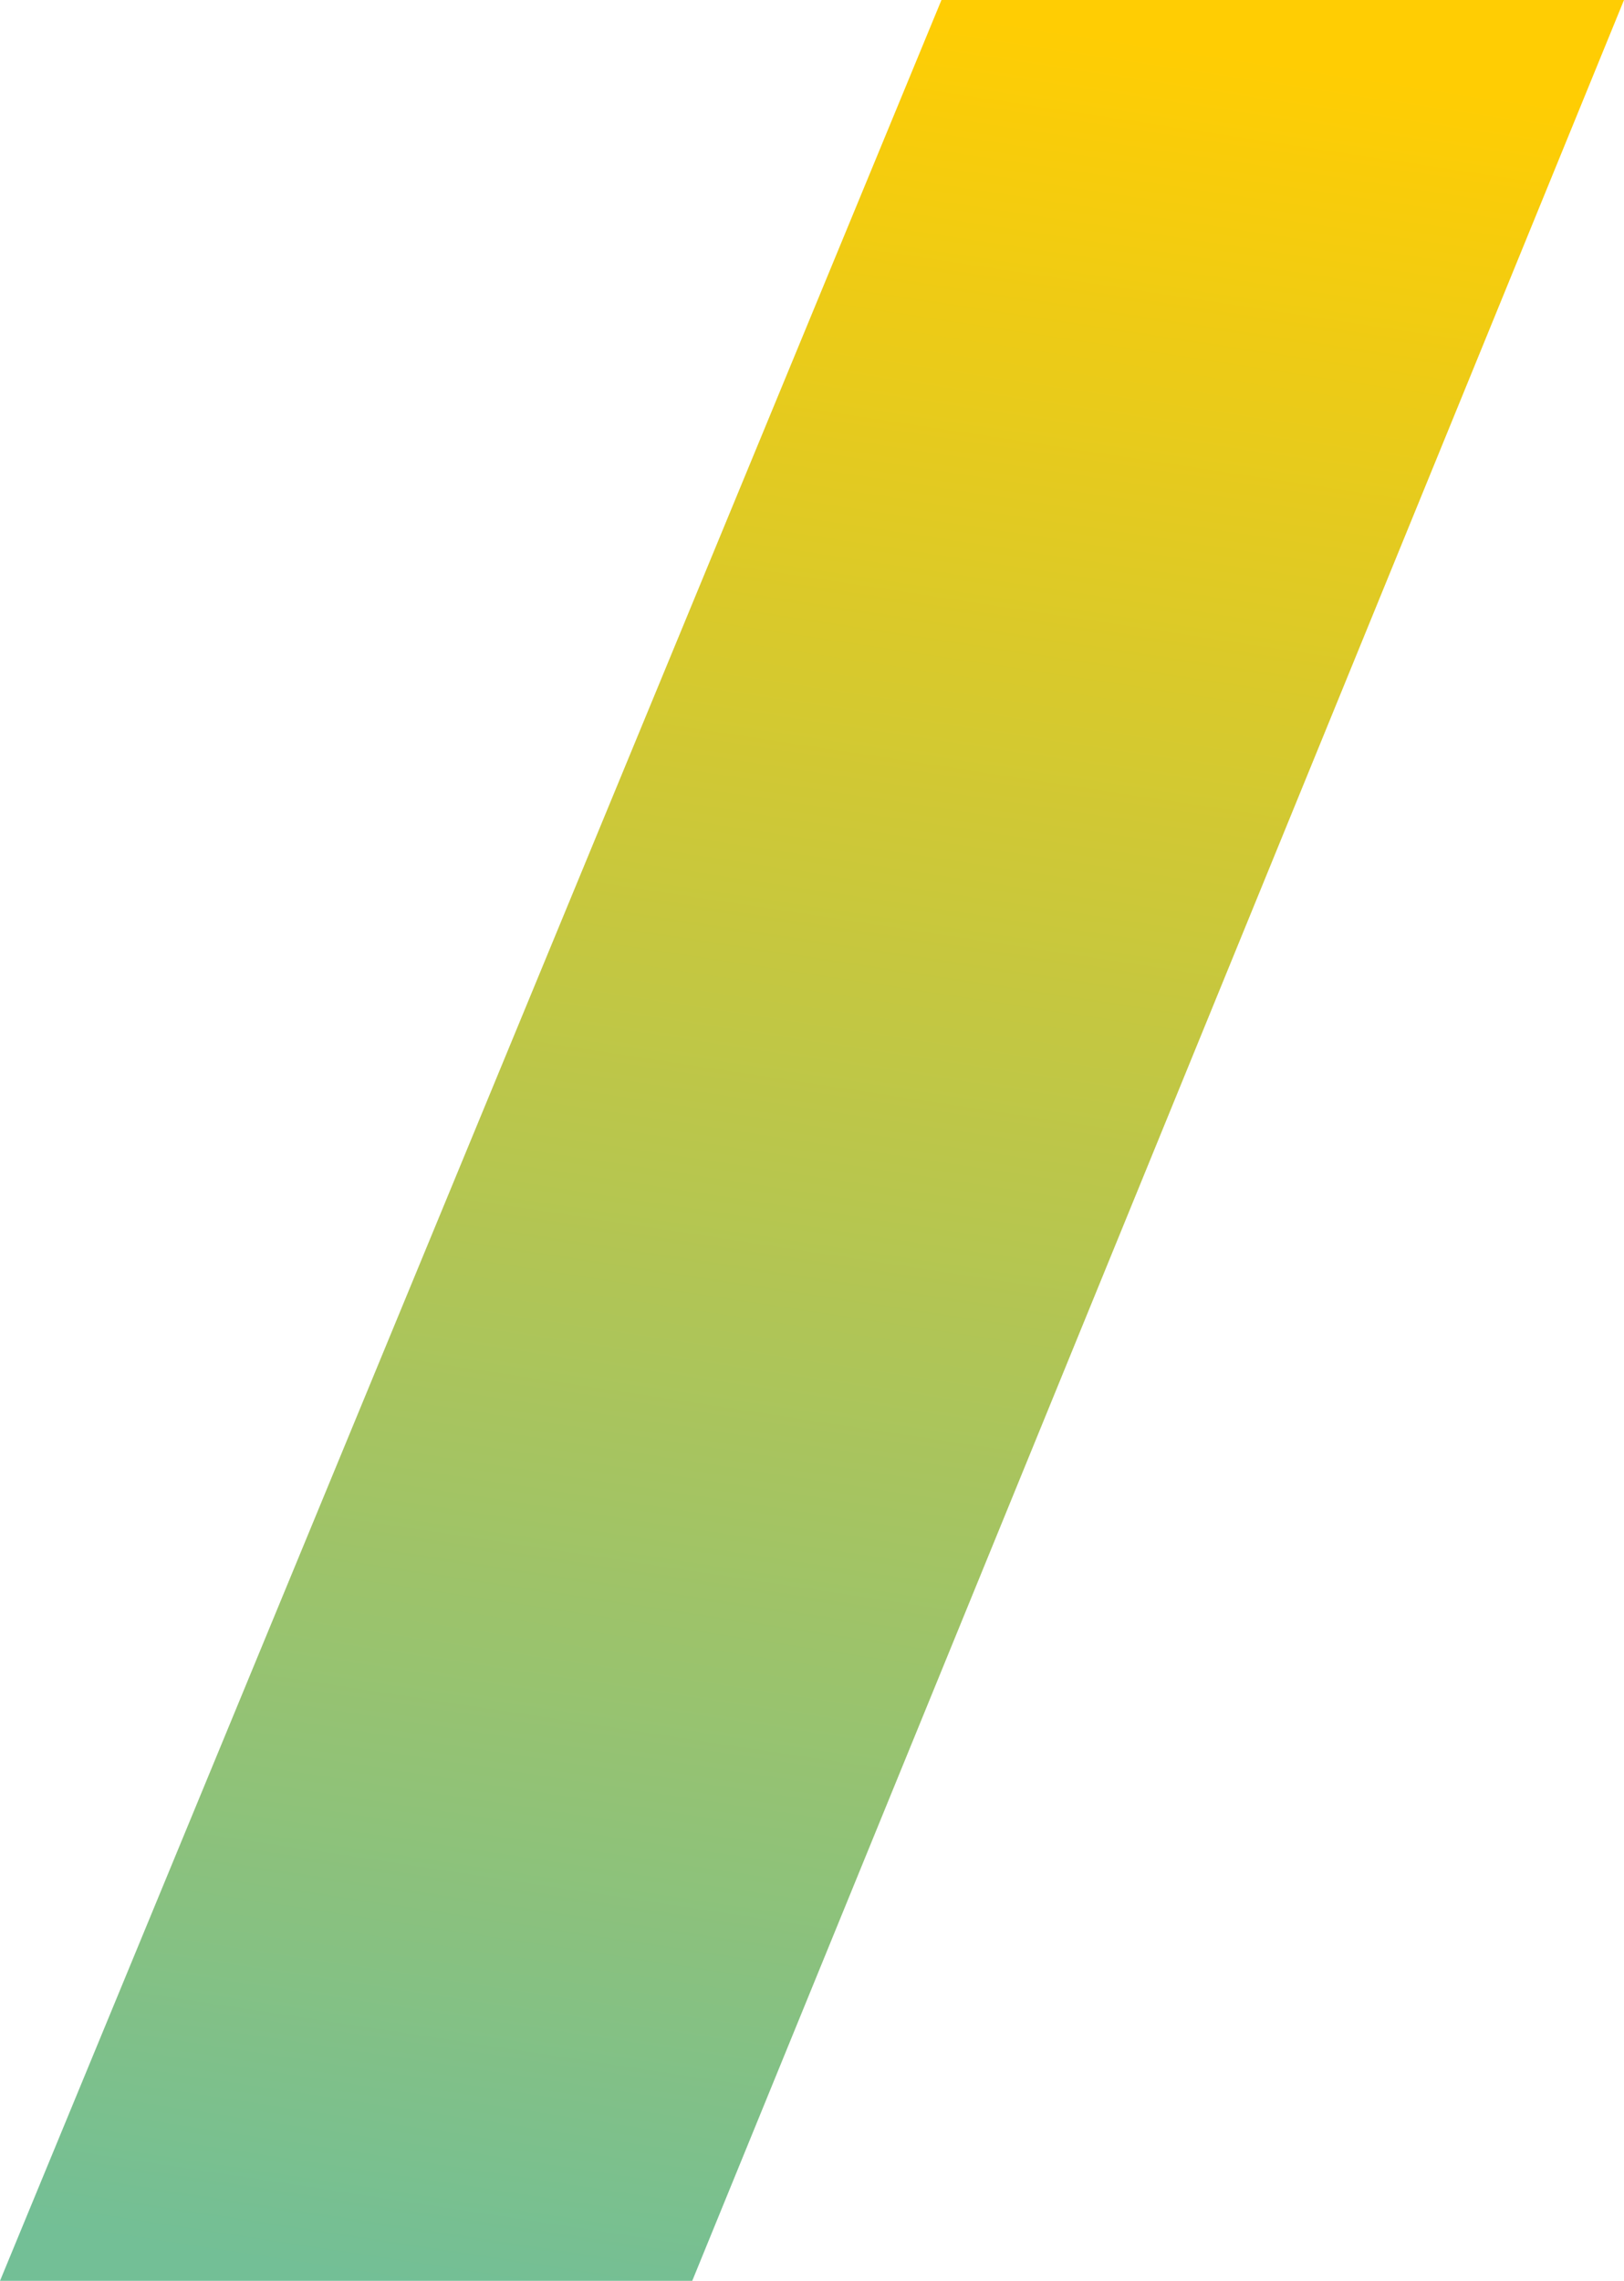 <?xml version="1.0" encoding="UTF-8"?>
<svg xmlns="http://www.w3.org/2000/svg" xmlns:xlink="http://www.w3.org/1999/xlink" width="113.754" height="159.699" viewBox="0 0 113.754 159.699">
  <defs>
    <linearGradient id="linear-gradient" x1="0.699" y1="0.065" x2="0.5" y2="1" gradientUnits="objectBoundingBox">
      <stop offset="0" stop-color="#ffcd03"></stop>
      <stop offset="1" stop-color="#73bf96"></stop>
    </linearGradient>
    <clipPath id="clip-path">
      <path id="Tracé_1747" data-name="Tracé 1747" d="M65.945,0,0,159.7H48.488L113.754,0Z" transform="translate(0 0)" fill="url(#linear-gradient)"></path>
    </clipPath>
  </defs>
  <g id="Groupe_59" data-name="Groupe 59" transform="translate(0 0)" style="isolation: isolate">
    <g id="Groupe_37" data-name="Groupe 37" transform="translate(0 0)" clip-path="url(#clip-path)">
      <rect id="Rectangle_309" data-name="Rectangle 309" width="131.698" height="171.938" transform="translate(-18.6 2.196) rotate(-6.735)" fill="url(#linear-gradient)"></rect>
    </g>
  </g>
</svg>
